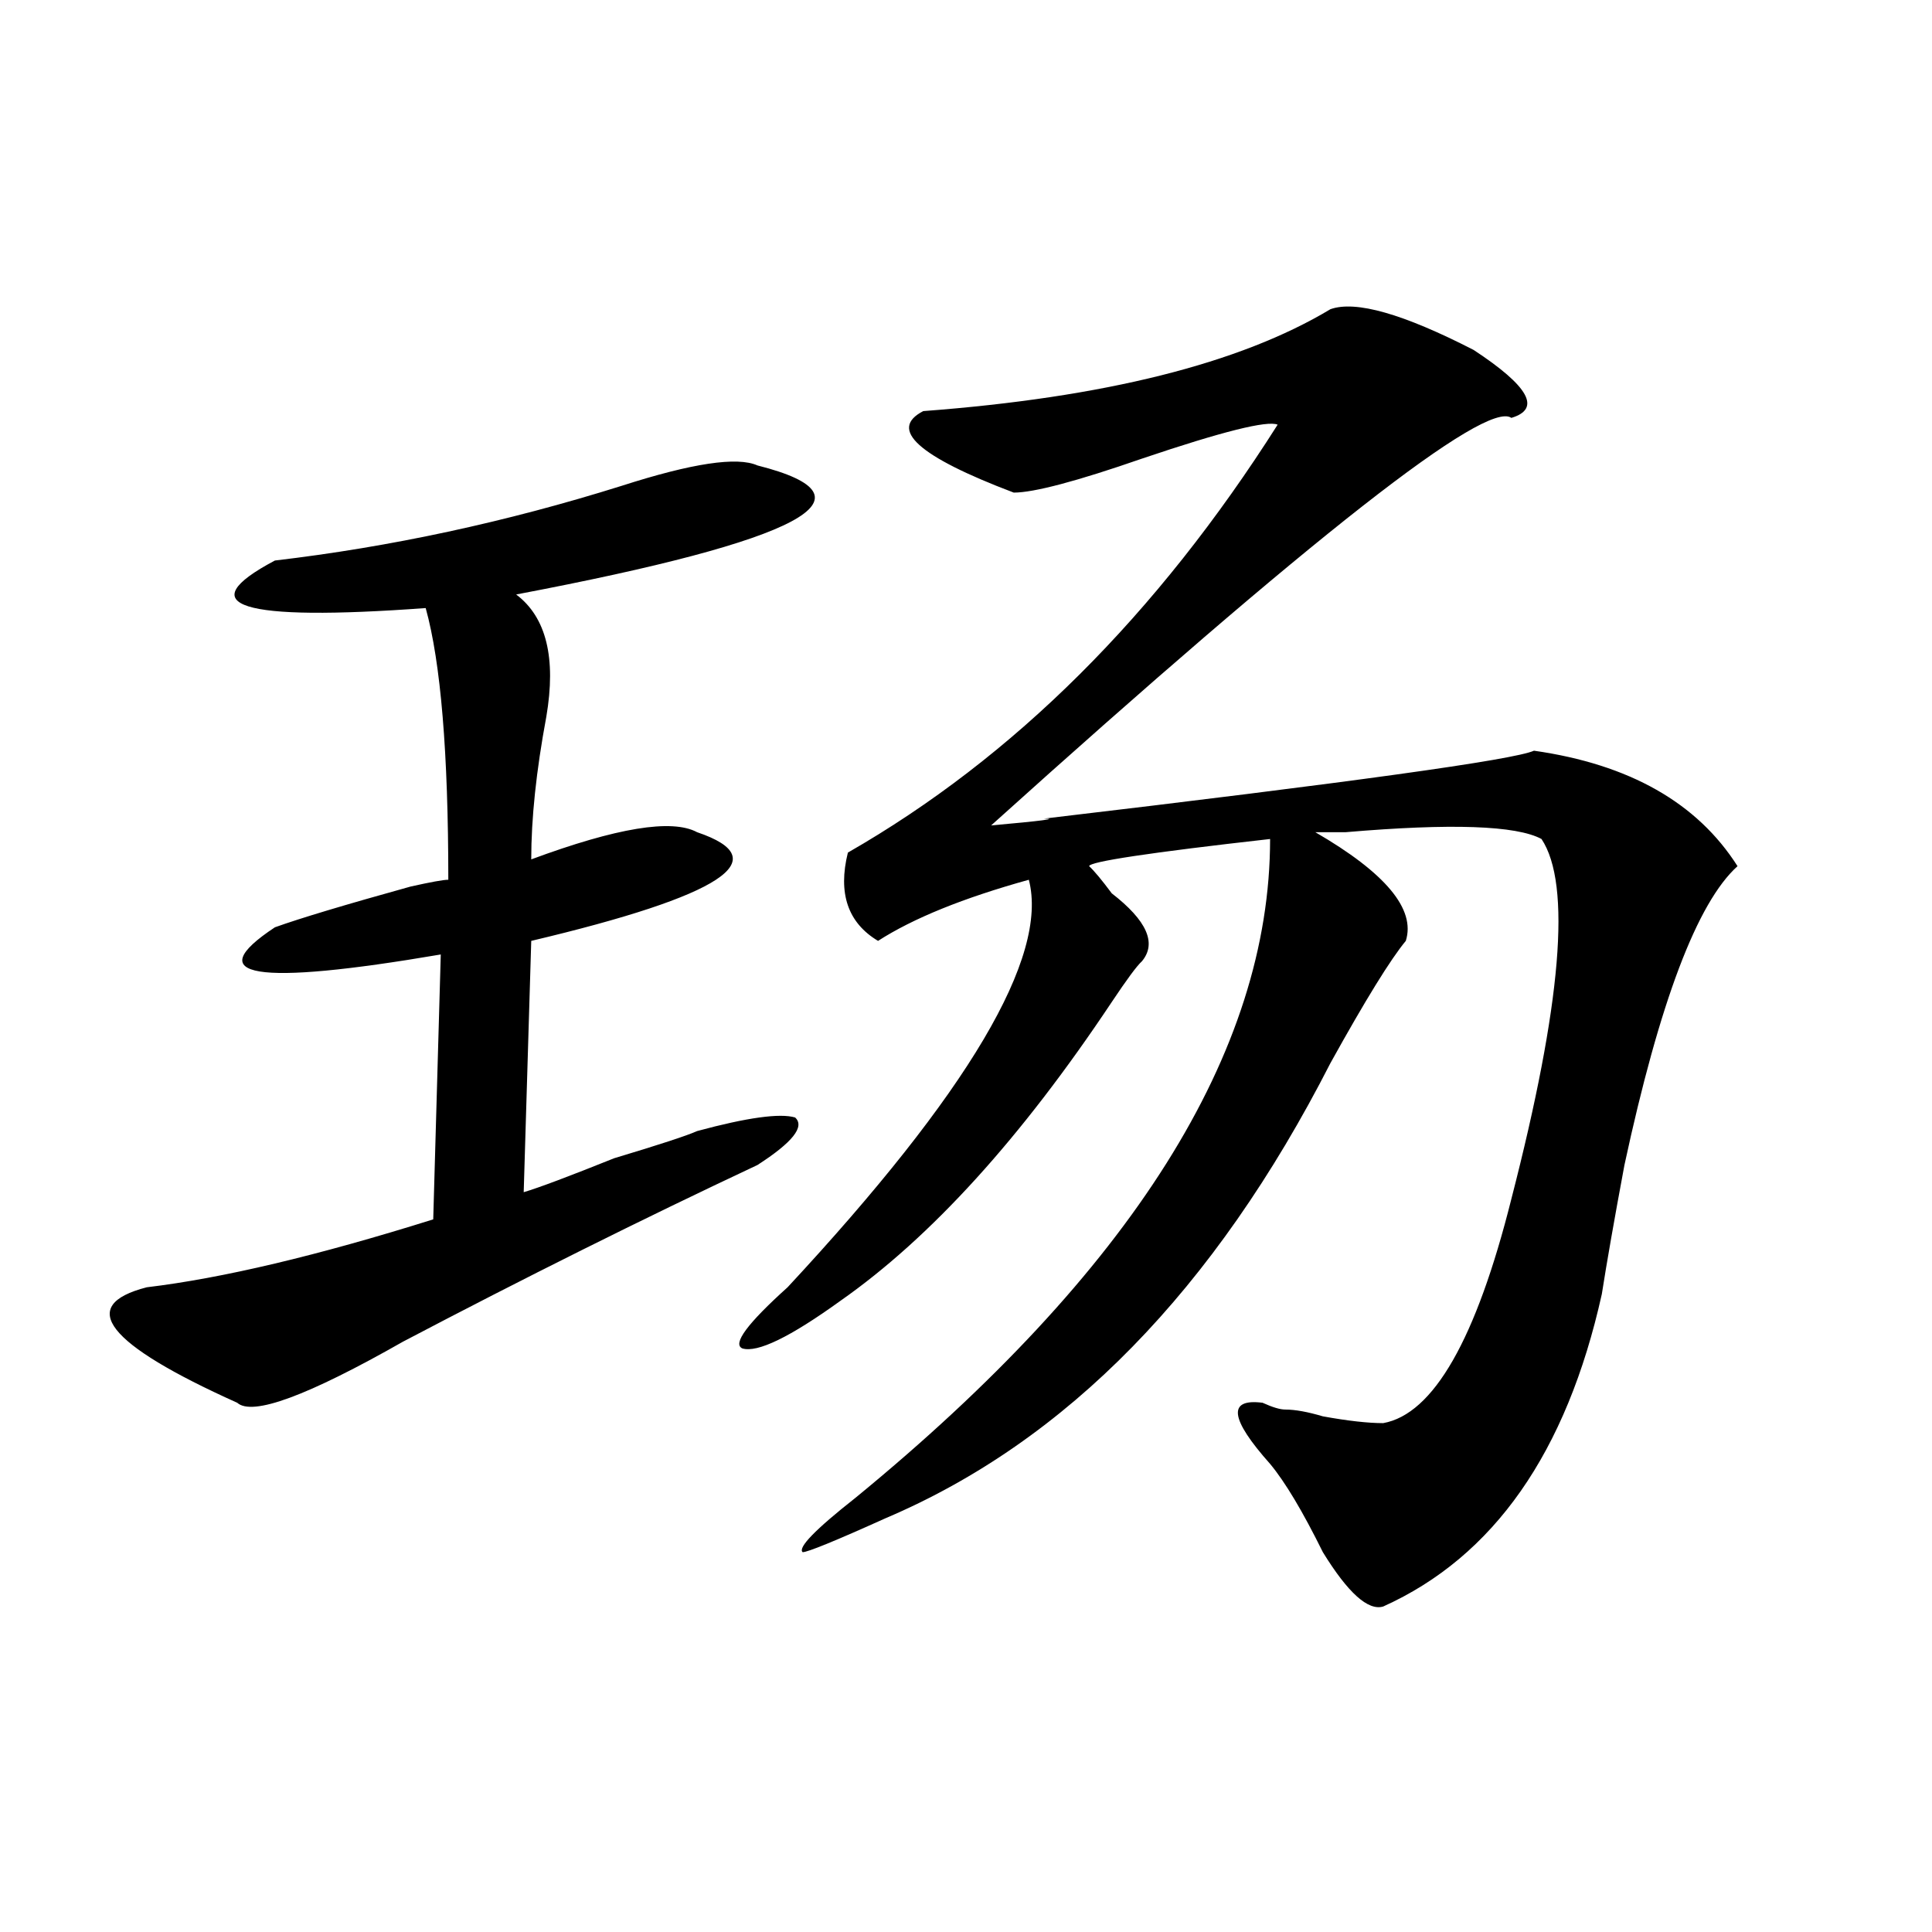 <?xml version="1.0" encoding="utf-8"?>
<!-- Generator: Adobe Illustrator 16.0.0, SVG Export Plug-In . SVG Version: 6.00 Build 0)  -->
<!DOCTYPE svg PUBLIC "-//W3C//DTD SVG 1.1//EN" "http://www.w3.org/Graphics/SVG/1.1/DTD/svg11.dtd">
<svg version="1.1" id="图层_1" xmlns="http://www.w3.org/2000/svg" xmlns:xlink="http://www.w3.org/1999/xlink" x="0px" y="0px"
	 width="1000px" height="1000px" viewBox="0 0 1000 1000" enable-background="new 0 0 1000 1000" xml:space="preserve">
<path d="M392.039,240.906c64.998,16.425,23.414,38.672-124.875,66.797c15.609,11.755,20.792,32.849,15.609,63.281
	c-5.244,28.125-7.805,52.734-7.805,73.828c44.206-16.37,72.803-21.094,85.852-14.063c41.584,14.063,12.987,32.849-85.852,56.25
	l-3.902,130.078c7.805-2.308,23.414-8.185,46.828-17.578c23.414-7.031,37.682-11.7,42.926-14.063
	c25.975-7.031,42.926-9.339,50.73-7.031c5.183,4.724-1.342,12.909-19.512,24.609c-59.877,28.125-120.973,58.612-183.41,91.406
	c-49.45,28.125-78.047,38.672-85.852,31.641c-67.682-30.433-83.291-50.372-46.828-59.766c39.023-4.669,88.412-16.37,148.289-35.156
	l3.902-137.109c-96.278,16.425-124.875,11.755-85.852-14.063c12.987-4.669,36.401-11.7,70.242-21.094
	c10.365-2.308,16.89-3.516,19.512-3.516c0-65.589-3.902-112.5-11.707-140.625c-96.278,7.031-122.314-1.153-78.047-24.609
	c59.815-7.031,119.631-19.886,179.508-38.672C358.198,239.753,381.612,236.237,392.039,240.906z M688.617,160.047
	c12.987-4.669,37.682,2.362,74.145,21.094c28.597,18.786,35.121,30.487,19.512,35.156c-13.049-9.339-102.803,60.974-269.262,210.938
	c25.975-2.308,35.121-3.516,27.316-3.516c158.654-18.731,243.226-30.433,253.652-35.156c49.389,7.031,84.51,26.972,105.363,59.766
	c-20.854,18.786-40.365,70.313-58.535,154.688c-5.244,28.125-9.146,50.427-11.707,66.797
	c-18.231,82.067-55.975,135.956-113.168,161.719c-7.805,2.307-18.231-7.031-31.219-28.125
	c-10.427-21.094-19.512-36.31-27.316-45.703c-20.854-23.401-22.134-33.948-3.902-31.641c5.183,2.362,9.085,3.516,11.707,3.516
	c5.183,0,11.707,1.208,19.512,3.516c12.987,2.362,23.414,3.516,31.219,3.516c25.975-4.669,48.108-43.341,66.34-116.016
	c25.975-100.745,31.219-162.872,15.609-186.328c-13.049-7.031-46.828-8.185-101.461-3.516c-7.805,0-13.049,0-15.609,0
	c36.401,21.094,52.011,39.88,46.828,56.25c-7.805,9.394-20.854,30.487-39.023,63.281
	C628.74,667.505,552.035,746.003,458.379,785.828c-26.036,11.755-40.365,17.578-42.926,17.578
	c-2.622-2.308,6.463-11.7,27.316-28.125c143.045-117.169,214.629-230.823,214.629-341.016
	c-62.438,7.031-93.656,11.755-93.656,14.063c2.561,2.362,6.463,7.031,11.707,14.063c18.17,14.063,23.414,25.817,15.609,35.156
	c-2.622,2.362-7.805,9.394-15.609,21.094c-46.828,70.313-93.656,121.894-140.484,154.688c-26.036,18.786-42.926,26.972-50.73,24.609
	c-5.244-2.308,2.561-12.854,23.414-31.641c93.656-100.745,135.24-171.058,124.875-210.938c-33.841,9.394-59.877,19.94-78.047,31.641
	c-15.609-9.339-20.854-24.609-15.609-45.703c85.852-49.219,159.996-123.047,222.434-221.484
	c-5.244-2.308-28.658,3.516-70.242,17.578c-33.841,11.755-55.975,17.578-66.34,17.578c-49.45-18.731-65.06-32.794-46.828-42.188
	C571.547,205.75,641.789,188.172,688.617,160.047z"/>
</svg>
